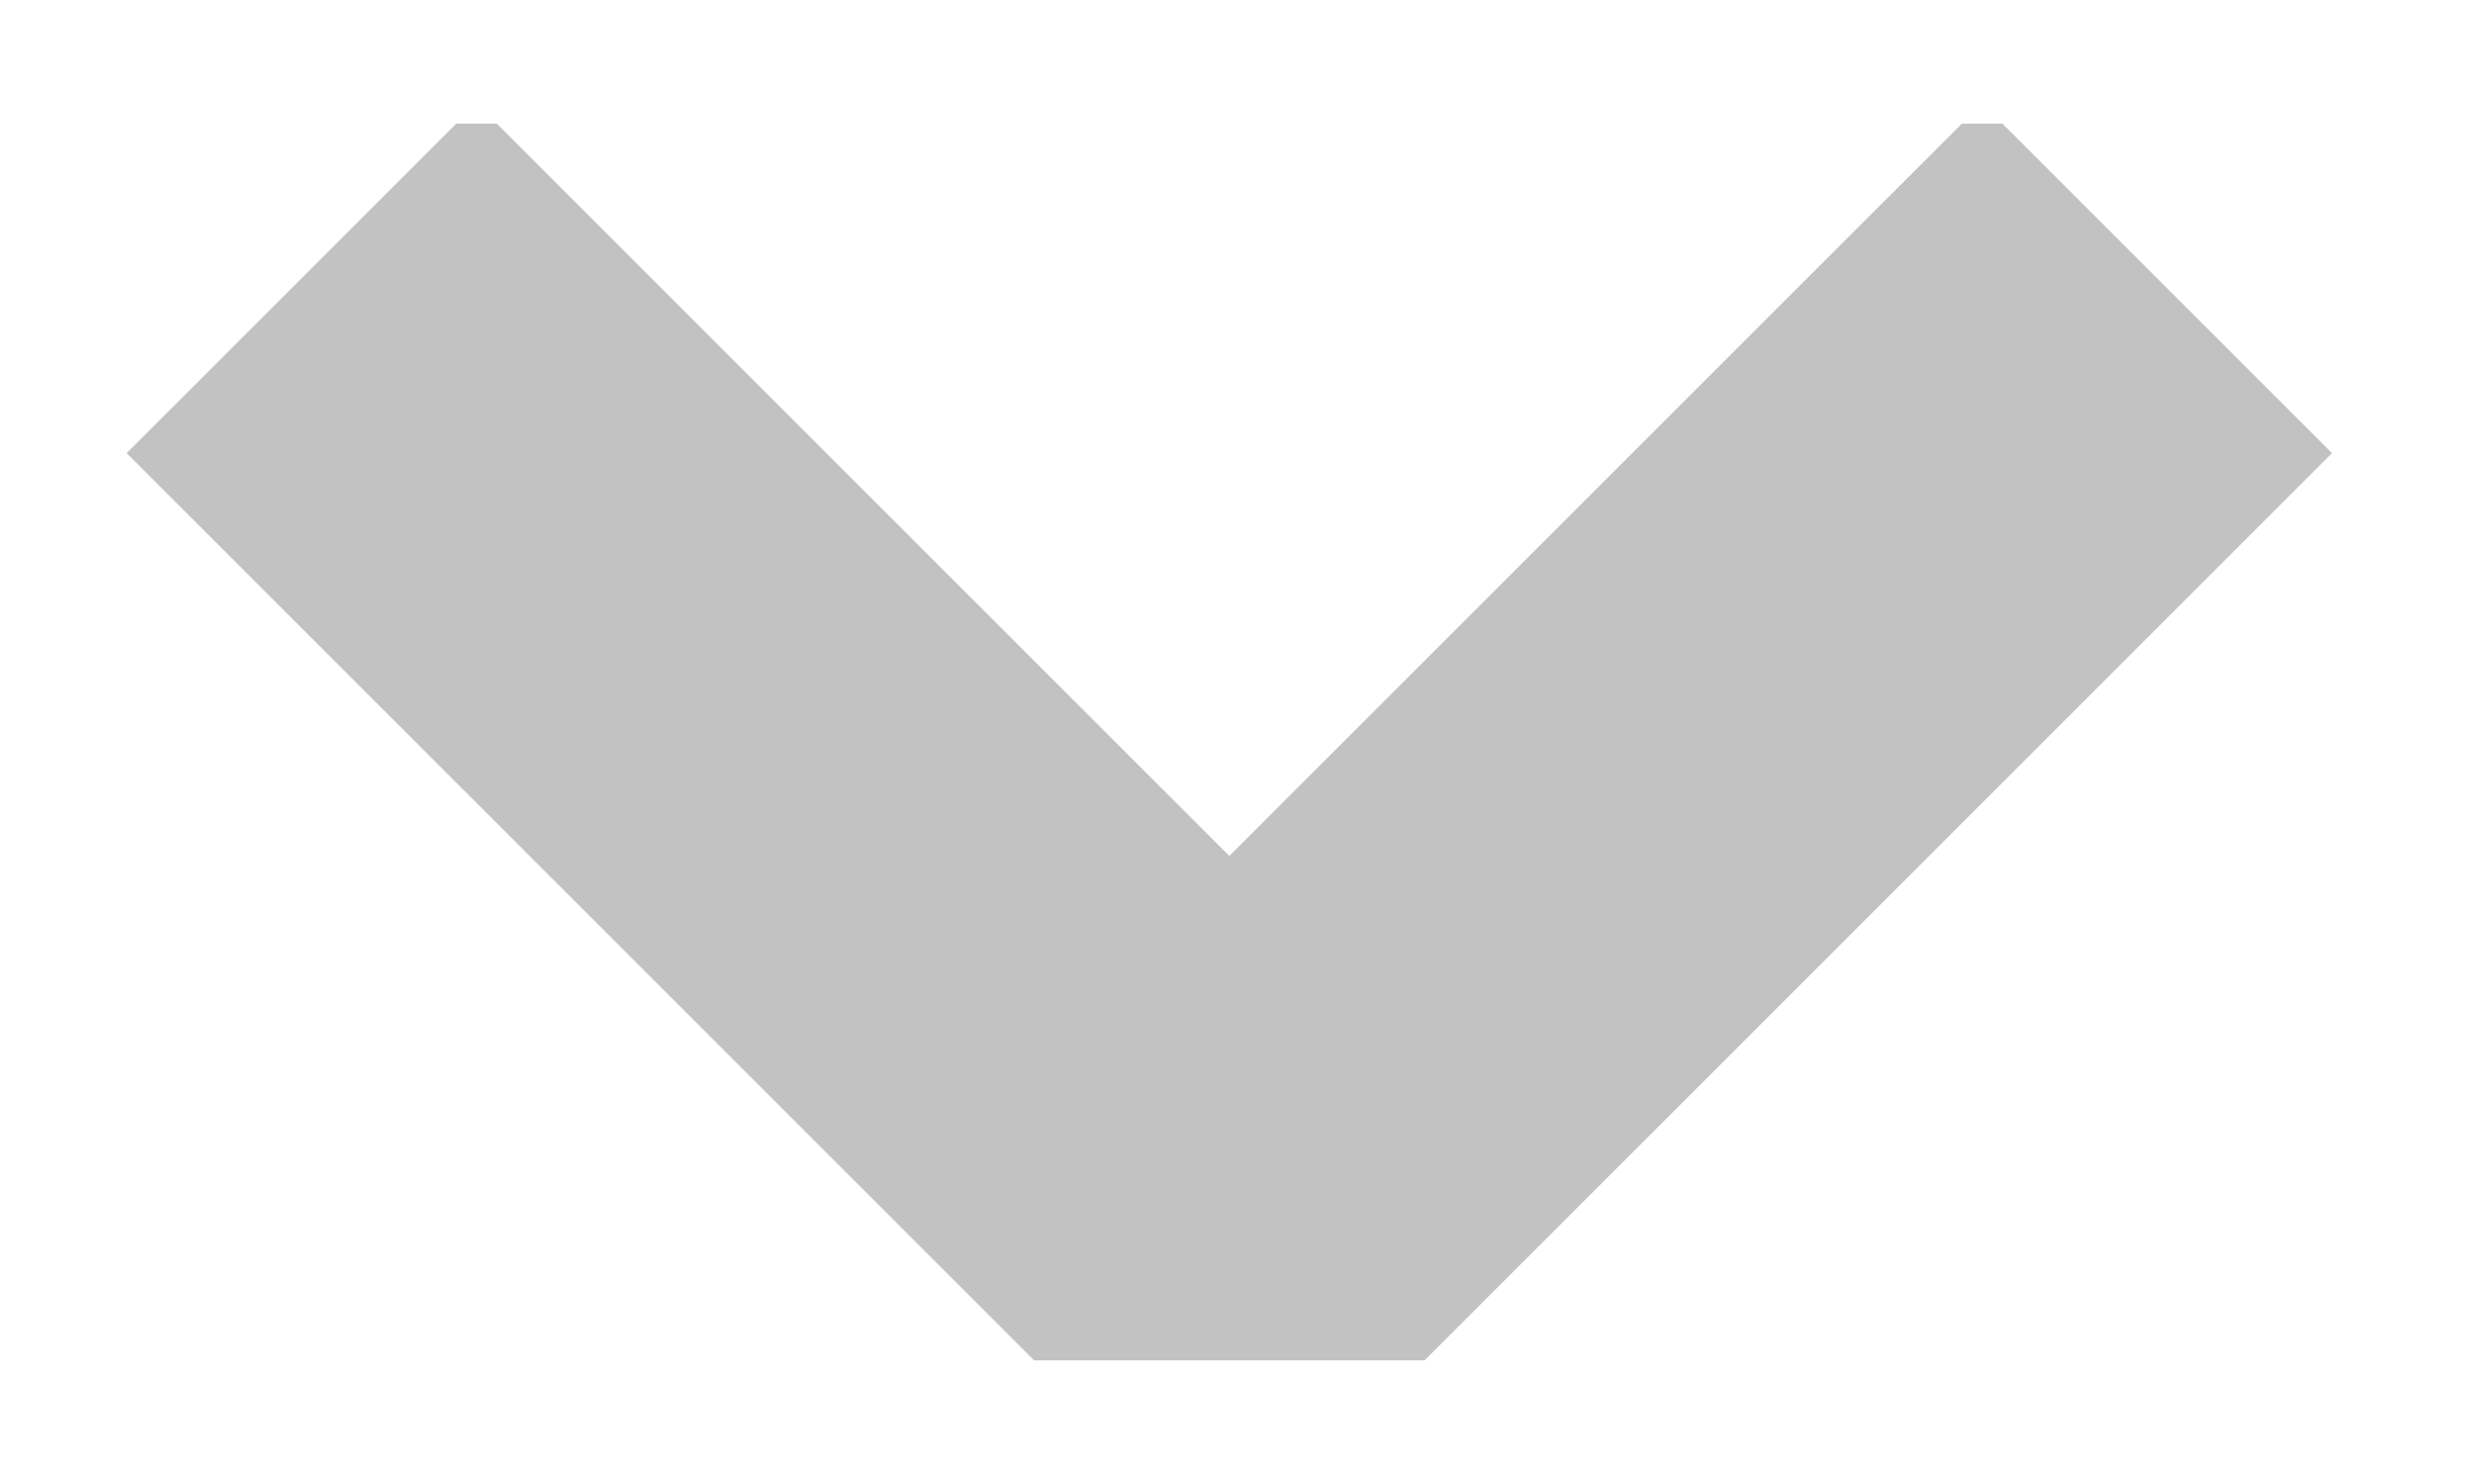 <svg width="10" height="6" viewBox="0 0 10 6" fill="none" xmlns="http://www.w3.org/2000/svg">
    <g clip-path="url(#clip0_50_4458)">
        <path d="M1.219 1.125L4.969 4.875L8.719 1.125" stroke="#C2C2C2" stroke-width="2"
            stroke-linejoin="round" />
    </g>
    <defs>
        <clipPath id="clip0_50_4458">
            <rect width="9.375" height="5" fill="white" transform="translate(0.125 0.5)" />
        </clipPath>
    </defs>
</svg>